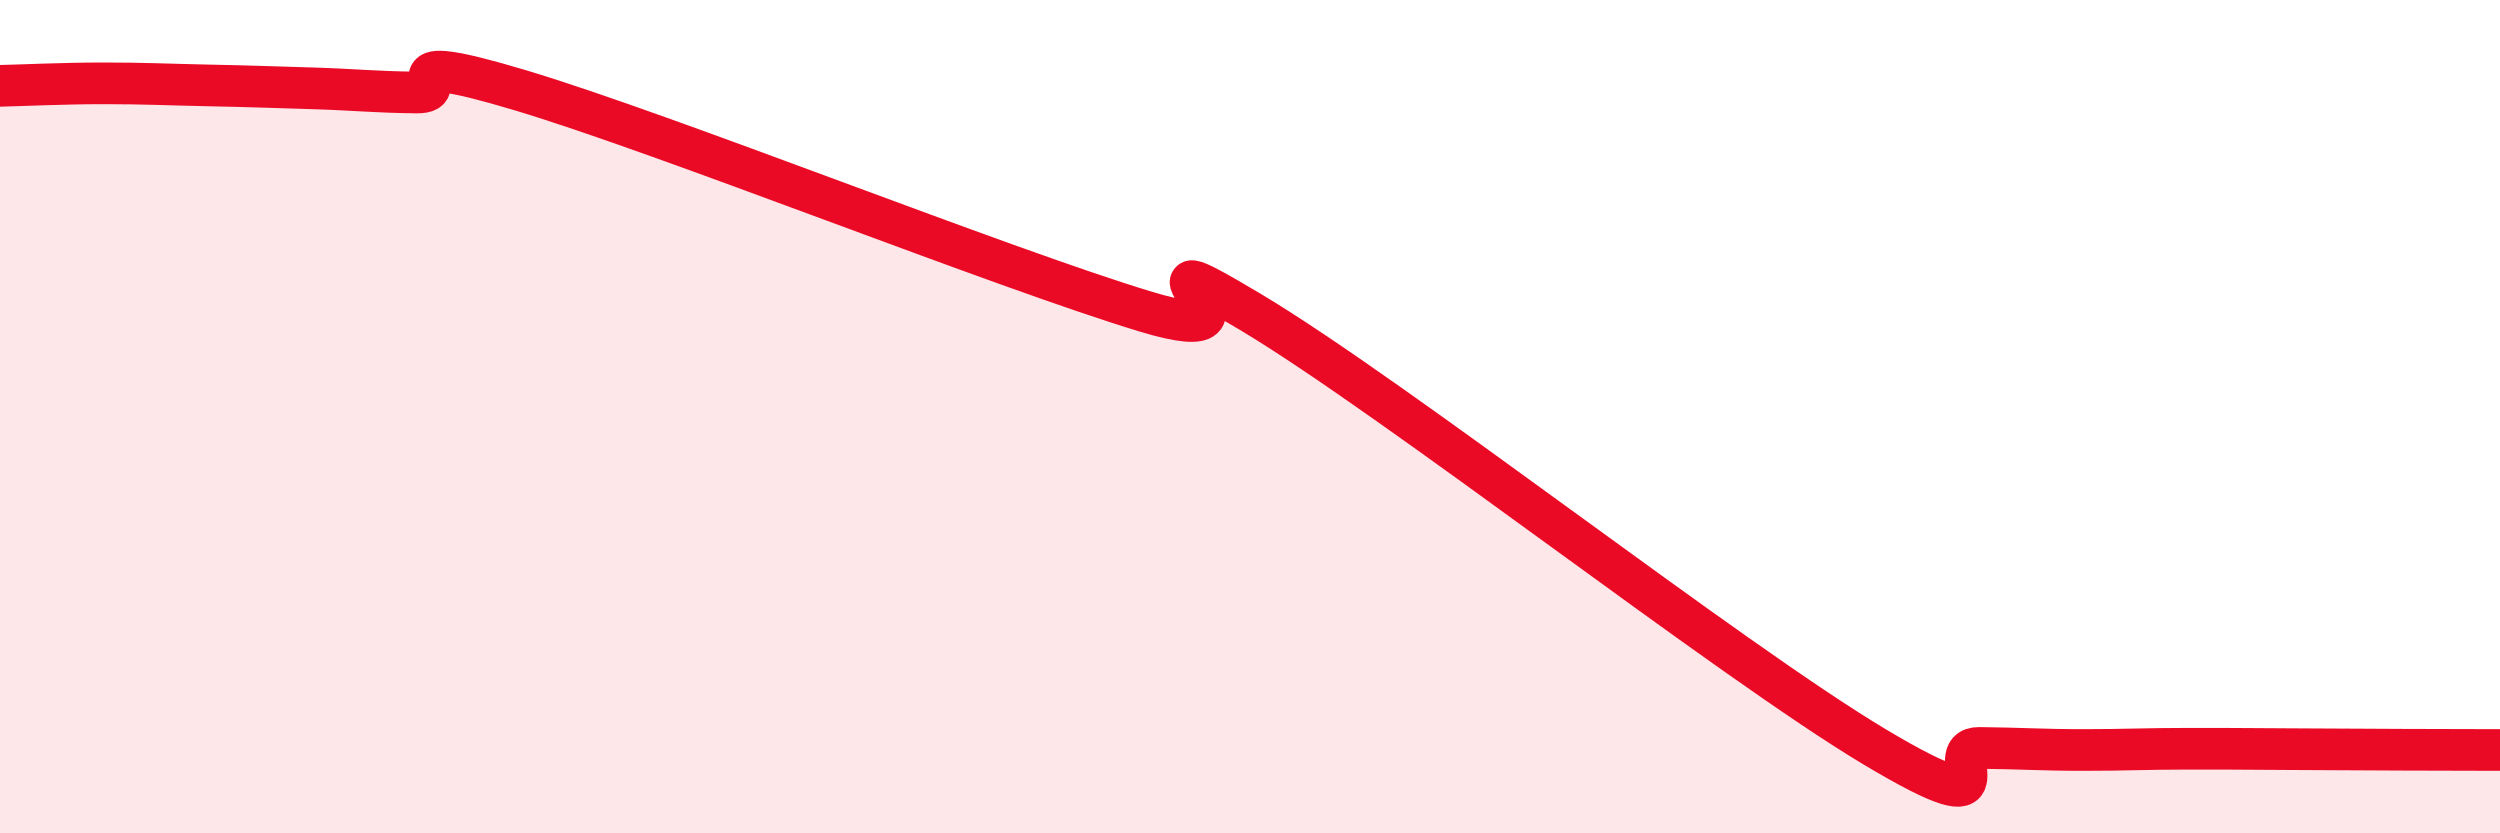 
    <svg width="60" height="20" viewBox="0 0 60 20" xmlns="http://www.w3.org/2000/svg">
      <path
        d="M 0,2.06 C 0.5,2.05 1.5,2 2.5,2 C 3.5,2 4,2.03 5,2.05 C 6,2.07 6.5,2.09 7.5,2.12 C 8.5,2.15 9,2.21 10,2.22 C 11,2.23 9,1.12 12.5,2.17 C 16,3.22 24,6.42 27.5,7.48 C 31,8.54 26.5,5.39 30,7.48 C 33.5,9.57 41.5,15.84 45,17.93 C 48.5,20.02 46.5,17.94 47.5,17.95 C 48.5,17.96 49,18 50,18 C 51,18 51.5,17.97 52.5,17.97 C 53.5,17.97 53.5,17.97 55,17.98 C 56.5,17.99 59,18 60,18L60 20L0 20Z"
        fill="#EB0A25"
        opacity="0.1"
        stroke-linecap="round"
        stroke-linejoin="round"
      />
      <path
        d="M 0,2.06 C 0.5,2.05 1.5,2 2.5,2 C 3.5,2 4,2.03 5,2.05 C 6,2.07 6.5,2.09 7.5,2.12 C 8.5,2.15 9,2.21 10,2.22 C 11,2.23 9,1.12 12.5,2.17 C 16,3.22 24,6.42 27.5,7.48 C 31,8.54 26.5,5.39 30,7.48 C 33.5,9.57 41.5,15.84 45,17.93 C 48.5,20.02 46.5,17.94 47.5,17.95 C 48.5,17.96 49,18 50,18 C 51,18 51.5,17.97 52.5,17.97 C 53.5,17.97 53.5,17.97 55,17.98 C 56.5,17.99 59,18 60,18"
        stroke="#EB0A25"
        stroke-width="1"
        fill="none"
        stroke-linecap="round"
        stroke-linejoin="round"
      />
    </svg>
  